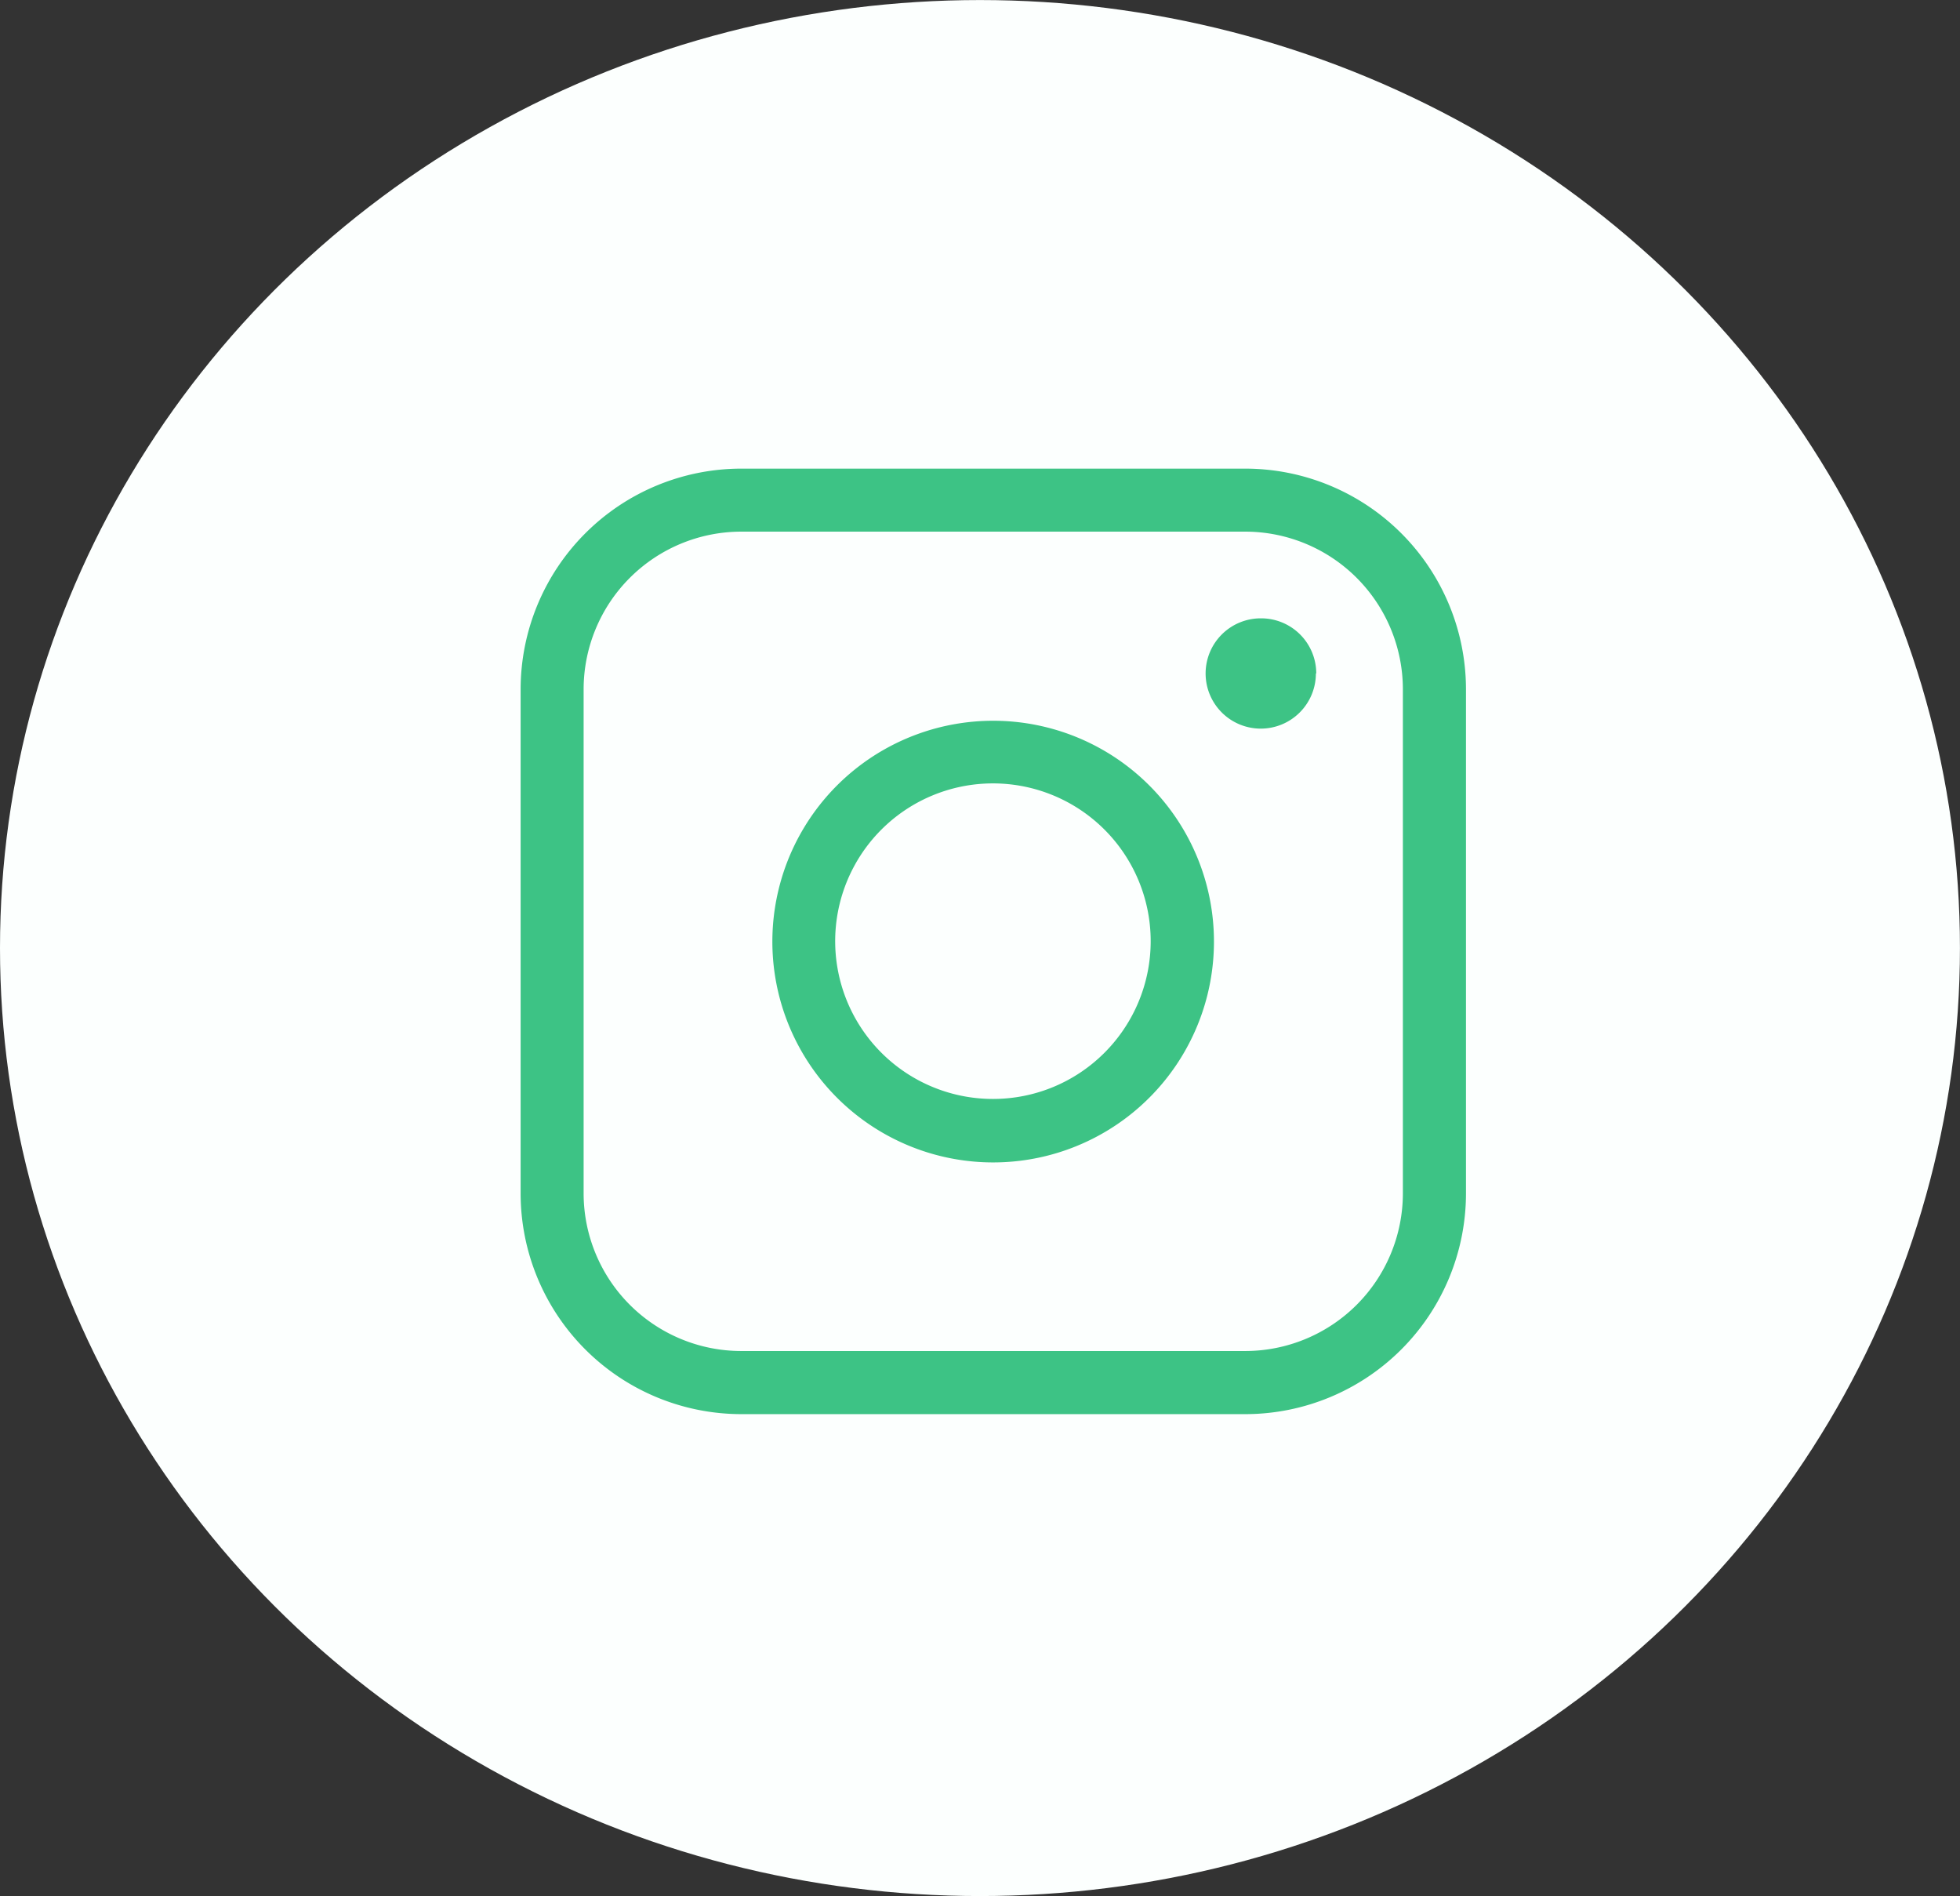 <svg xmlns="http://www.w3.org/2000/svg" width="37.647" height="36.412" viewBox="0 0 37.647 36.412">
  <rect x="0" y="0" width="37.647" height="36.412" fill="#333333" stroke="none"/>
  <g id="Groupe_13497" data-name="Groupe 13497" transform="translate(-533 -9128.735)">
    <g id="Groupe_13496" data-name="Groupe 13496" transform="translate(-448 1110.063)">
      <ellipse id="Ellipse_71" data-name="Ellipse 71" cx="18.823" cy="18.206" rx="18.823" ry="18.206" transform="translate(981 8018.673)" fill="#fcfffe"/>
    </g>
    <path id="Tracé_90633" data-name="Tracé 90633" d="M17.045,3.125H7.361A4.241,4.241,0,0,0,3.125,7.362v9.684a4.241,4.241,0,0,0,4.237,4.237h9.684a4.241,4.241,0,0,0,4.237-4.237V7.362a4.241,4.241,0,0,0-4.237-4.237Zm3.026,13.92a3.03,3.03,0,0,1-3.026,3.026H7.361a3.03,3.03,0,0,1-3.026-3.026V7.362A3.03,3.03,0,0,1,7.361,4.335h9.684a3.03,3.03,0,0,1,3.026,3.026ZM12.2,7.967A4.241,4.241,0,1,0,15.2,9.209,4.238,4.238,0,0,0,12.2,7.967Zm0,7.263a3.03,3.03,0,1,1,2.139-.887,3.023,3.023,0,0,1-2.139.887Zm6.2-8.171A1.059,1.059,0,1,1,17.348,6a1.058,1.058,0,0,1,1.059,1.059Z" transform="translate(539.875 9134.61)" fill="#3dc385"/>
  </g>
</svg>
